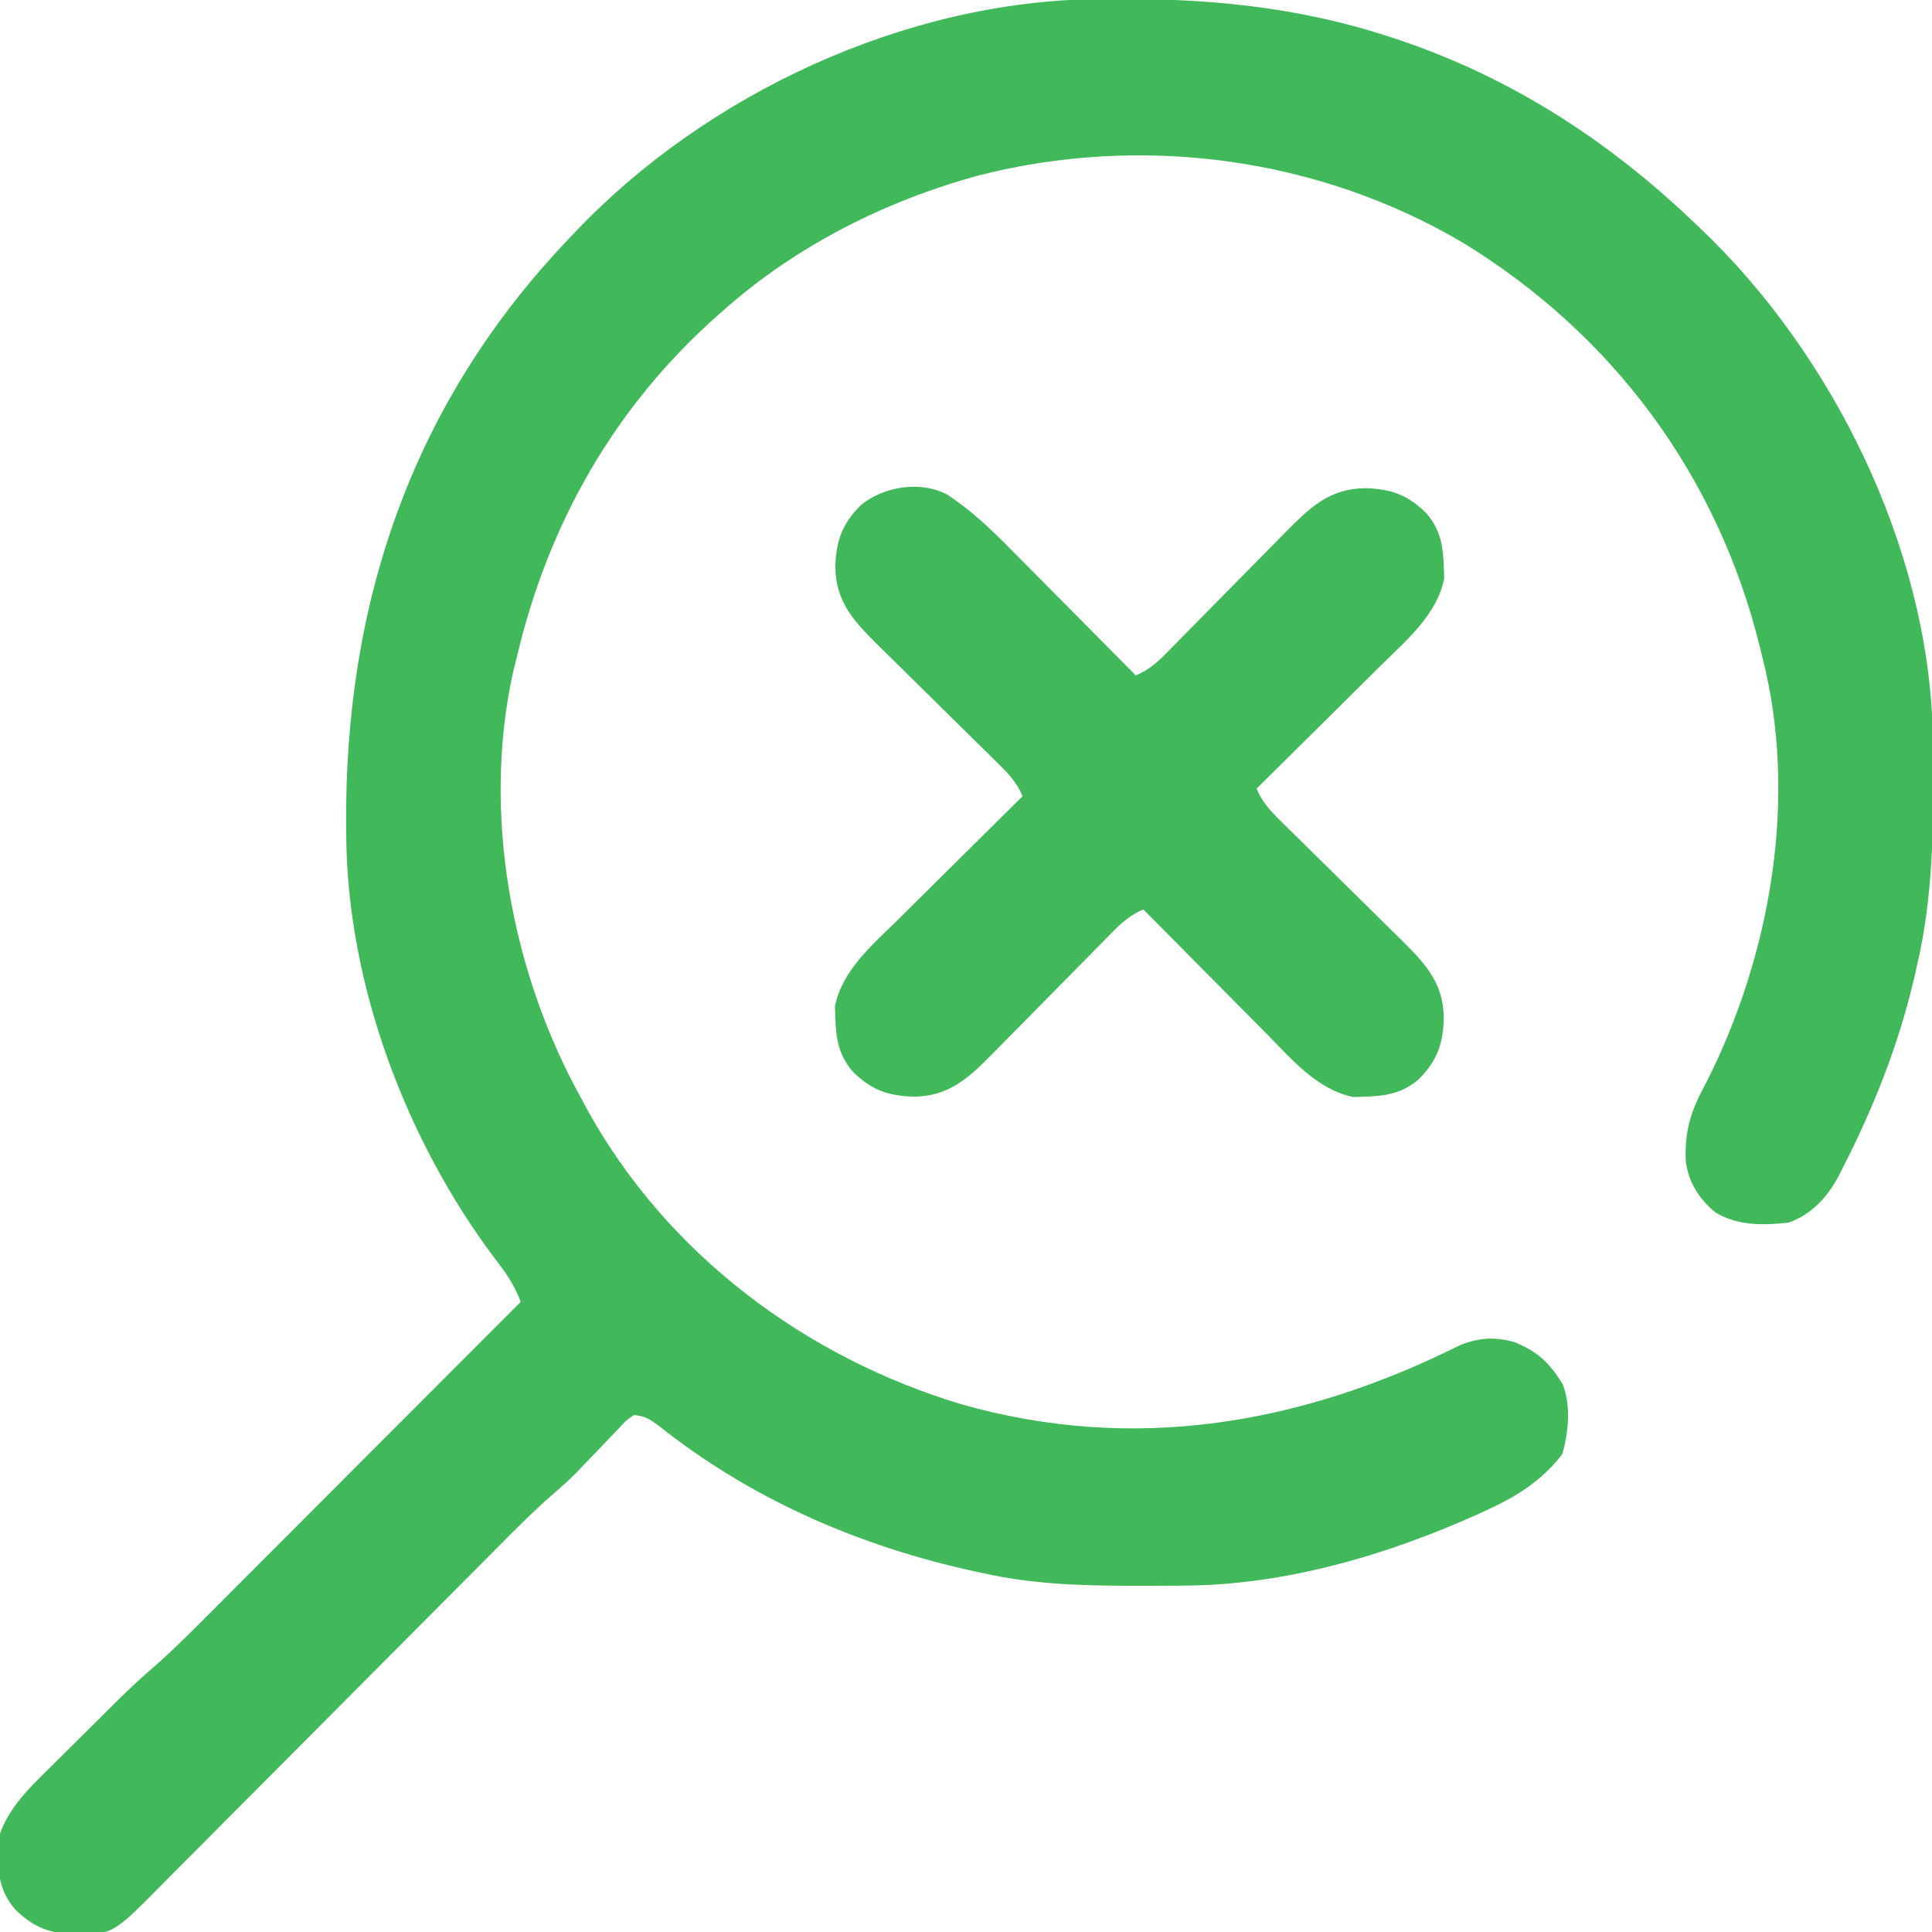 <?xml version="1.0" encoding="UTF-8"?>
<svg version="1.1" xmlns="http://www.w3.org/2000/svg" width="512" height="512">
  <path
    d="M0 0 C0.805 -0.01 1.61 -0.02 2.439 -0.03 C28.78 -0.284 53.115 1.882 78.285 10.238 C78.993 10.473 79.701 10.707 80.43 10.949 C110.096 20.996 135.756 37.673 158.285 59.238 C158.783 59.708 159.28 60.179 159.792 60.663 C194.813 93.894 220.057 144.957 221.462 193.605 C221.488 195.179 221.508 196.754 221.523 198.328 C221.533 199.182 221.543 200.035 221.553 200.914 C221.724 219.718 221.593 237.834 217.285 256.238 C217.076 257.164 216.867 258.089 216.652 259.042 C212.544 276.796 205.901 293.6 197.598 309.801 C197.082 310.827 197.082 310.827 196.555 311.874 C193.579 317.442 189.417 322.076 183.285 324.238 C176.553 325.004 169.893 325.107 163.938 321.582 C159.519 317.989 156.626 313.4 156.012 307.698 C155.737 299.654 157.471 294.478 161.285 287.488 C178.519 253.605 185.941 211.656 176.285 174.238 C176.092 173.441 175.898 172.643 175.699 171.821 C164.536 126.394 136.799 88.891 96.926 64.531 C58.421 41.833 11.693 35.71 -31.496 46.762 C-56.073 53.499 -79.58 65.305 -98.715 82.238 C-99.204 82.668 -99.694 83.097 -100.198 83.539 C-127.651 107.702 -145.352 138.745 -153.715 174.238 C-154.035 175.512 -154.354 176.785 -154.684 178.098 C-163.083 215.726 -155.207 257.944 -136.715 291.238 C-136.175 292.254 -135.635 293.27 -135.078 294.316 C-113.958 332.567 -77.333 359.973 -35.82 372.418 C9.619 385.311 53.75 377.79 95.502 357.067 C100.517 354.736 105.36 354.387 110.633 355.922 C116.776 358.394 119.907 361.402 123.395 367.027 C125.657 372.644 124.972 379.919 123.285 385.613 C118.148 392.356 111.582 396.603 103.973 400.113 C103.074 400.532 102.175 400.95 101.249 401.382 C77.077 412.299 49.969 420.293 23.273 420.441 C22.431 420.448 21.589 420.455 20.721 420.463 C18.013 420.48 15.306 420.487 12.598 420.488 C11.212 420.489 11.212 420.489 9.799 420.49 C-3.589 420.475 -16.594 420.144 -29.715 417.238 C-30.525 417.067 -31.335 416.895 -32.17 416.718 C-62.73 410.116 -91.842 397.524 -116.332 377.918 C-118.688 376.257 -119.875 375.468 -122.715 375.238 C-124.818 376.664 -124.818 376.664 -126.762 378.832 C-127.906 380.008 -127.906 380.008 -129.074 381.207 C-130.258 382.46 -130.258 382.46 -131.465 383.738 C-133.02 385.355 -134.577 386.97 -136.137 388.582 C-136.823 389.306 -137.51 390.03 -138.218 390.775 C-140.166 392.697 -142.122 394.457 -144.201 396.227 C-149.52 400.867 -154.459 405.874 -159.426 410.884 C-160.48 411.942 -161.533 413.001 -162.588 414.059 C-164.842 416.324 -167.096 418.59 -169.348 420.857 C-172.913 424.446 -176.483 428.029 -180.055 431.612 C-190.204 441.794 -200.349 451.981 -210.484 462.178 C-216.092 467.822 -221.706 473.459 -227.326 479.091 C-230.874 482.647 -234.416 486.21 -237.953 489.778 C-240.156 491.998 -242.366 494.211 -244.578 496.423 C-245.599 497.445 -246.616 498.471 -247.632 499.499 C-260.766 512.796 -260.766 512.796 -270.59 512.863 C-277.469 512.651 -281.805 511.062 -286.715 506.238 C-291.284 500.89 -291.237 495.828 -291.441 488.934 C-289.828 480.725 -283.439 474.519 -277.629 468.824 C-276.968 468.165 -276.308 467.507 -275.627 466.828 C-274.241 465.448 -272.851 464.072 -271.457 462.699 C-269.345 460.618 -267.244 458.527 -265.145 456.434 C-263.786 455.084 -262.426 453.735 -261.066 452.387 C-260.448 451.773 -259.83 451.159 -259.194 450.527 C-256.234 447.615 -253.235 444.799 -250.077 442.103 C-245.266 437.908 -240.771 433.428 -236.27 428.906 C-234.907 427.544 -234.907 427.544 -233.517 426.155 C-231.051 423.688 -228.587 421.219 -226.124 418.749 C-223.541 416.16 -220.955 413.573 -218.369 410.986 C-213.483 406.097 -208.6 401.206 -203.718 396.314 C-198.155 390.74 -192.59 385.168 -187.024 379.598 C-175.584 368.148 -164.148 356.694 -152.715 345.238 C-154.373 340.804 -156.703 337.448 -159.59 333.738 C-183.039 302.533 -198.58 261.399 -198.953 222.148 C-198.963 221.295 -198.973 220.441 -198.983 219.562 C-199.527 159.856 -181.415 106.802 -139.715 63.238 C-139.245 62.741 -138.774 62.243 -138.29 61.731 C-103.488 25.056 -50.764 0.516 0 0 Z "
    fill="#41b95b" transform="translate(290.715,-0.238)" />
  <path
    d="M0 0 C6.53 4.277 11.858 9.407 17.317 14.96 C18.268 15.916 19.219 16.872 20.171 17.827 C22.648 20.315 25.117 22.813 27.583 25.313 C30.112 27.873 32.649 30.424 35.186 32.976 C40.143 37.965 45.091 42.963 50.032 47.968 C53.491 46.484 55.695 44.532 58.322 41.857 C59.16 41.009 59.998 40.161 60.862 39.288 C61.76 38.37 62.658 37.452 63.583 36.507 C64.524 35.555 65.465 34.603 66.408 33.652 C70.399 29.621 74.377 25.578 78.352 21.531 C80.788 19.052 83.232 16.581 85.68 14.113 C87.054 12.723 88.42 11.325 89.785 9.926 C96.185 3.475 101.358 -1.592 110.907 -1.657 C117.787 -1.445 122.122 0.144 127.032 4.968 C131.601 10.317 131.554 15.379 131.759 22.273 C129.883 31.813 121.709 38.697 115.04 45.253 C114.084 46.204 113.128 47.155 112.173 48.107 C109.684 50.584 107.187 53.053 104.687 55.519 C102.127 58.048 99.576 60.585 97.024 63.122 C92.035 68.079 87.037 73.027 82.032 77.968 C83.516 81.426 85.467 83.631 88.143 86.258 C88.991 87.096 89.838 87.934 90.712 88.798 C91.63 89.695 92.547 90.593 93.493 91.519 C94.445 92.46 95.397 93.401 96.348 94.343 C100.379 98.335 104.422 102.313 108.468 106.288 C110.948 108.724 113.419 111.168 115.887 113.616 C117.277 114.99 118.675 116.356 120.074 117.721 C126.524 124.121 131.592 129.294 131.657 138.843 C131.445 145.722 129.856 150.058 125.032 154.968 C119.683 159.536 114.621 159.49 107.727 159.694 C98.187 157.819 91.303 149.645 84.747 142.976 C83.796 142.019 82.845 141.064 81.893 140.109 C79.416 137.62 76.947 135.123 74.481 132.623 C71.952 130.063 69.414 127.512 66.878 124.96 C61.921 119.971 56.973 114.973 52.032 109.968 C48.573 111.452 46.369 113.403 43.742 116.079 C42.904 116.927 42.066 117.774 41.202 118.648 C40.304 119.566 39.406 120.483 38.481 121.429 C37.54 122.381 36.599 123.333 35.656 124.284 C31.665 128.314 27.687 132.358 23.712 136.404 C21.276 138.883 18.832 141.355 16.384 143.822 C15.01 145.212 13.644 146.611 12.278 148.01 C5.879 154.46 0.706 159.528 -8.843 159.593 C-15.723 159.381 -20.058 157.792 -24.968 152.968 C-29.537 147.619 -29.49 142.557 -29.695 135.663 C-27.819 126.123 -19.645 119.238 -12.976 112.683 C-12.02 111.732 -11.064 110.781 -10.109 109.829 C-7.62 107.352 -5.123 104.883 -2.623 102.417 C-0.063 99.888 2.488 97.35 5.04 94.814 C10.029 89.856 15.027 84.909 20.032 79.968 C18.548 76.509 16.597 74.305 13.921 71.678 C13.073 70.84 12.225 70.002 11.352 69.138 C10.434 68.24 9.517 67.342 8.571 66.417 C7.619 65.476 6.667 64.535 5.716 63.592 C1.685 59.601 -2.358 55.623 -6.405 51.648 C-8.884 49.212 -11.355 46.768 -13.823 44.32 C-15.213 42.946 -16.611 41.58 -18.01 40.214 C-24.46 33.814 -29.528 28.642 -29.593 19.093 C-29.381 12.213 -27.792 7.878 -22.968 2.968 C-17.034 -2.101 -7.128 -3.738 0 0 Z "
    fill="#41b95b" transform="translate(250.968,131.032)" />
</svg>